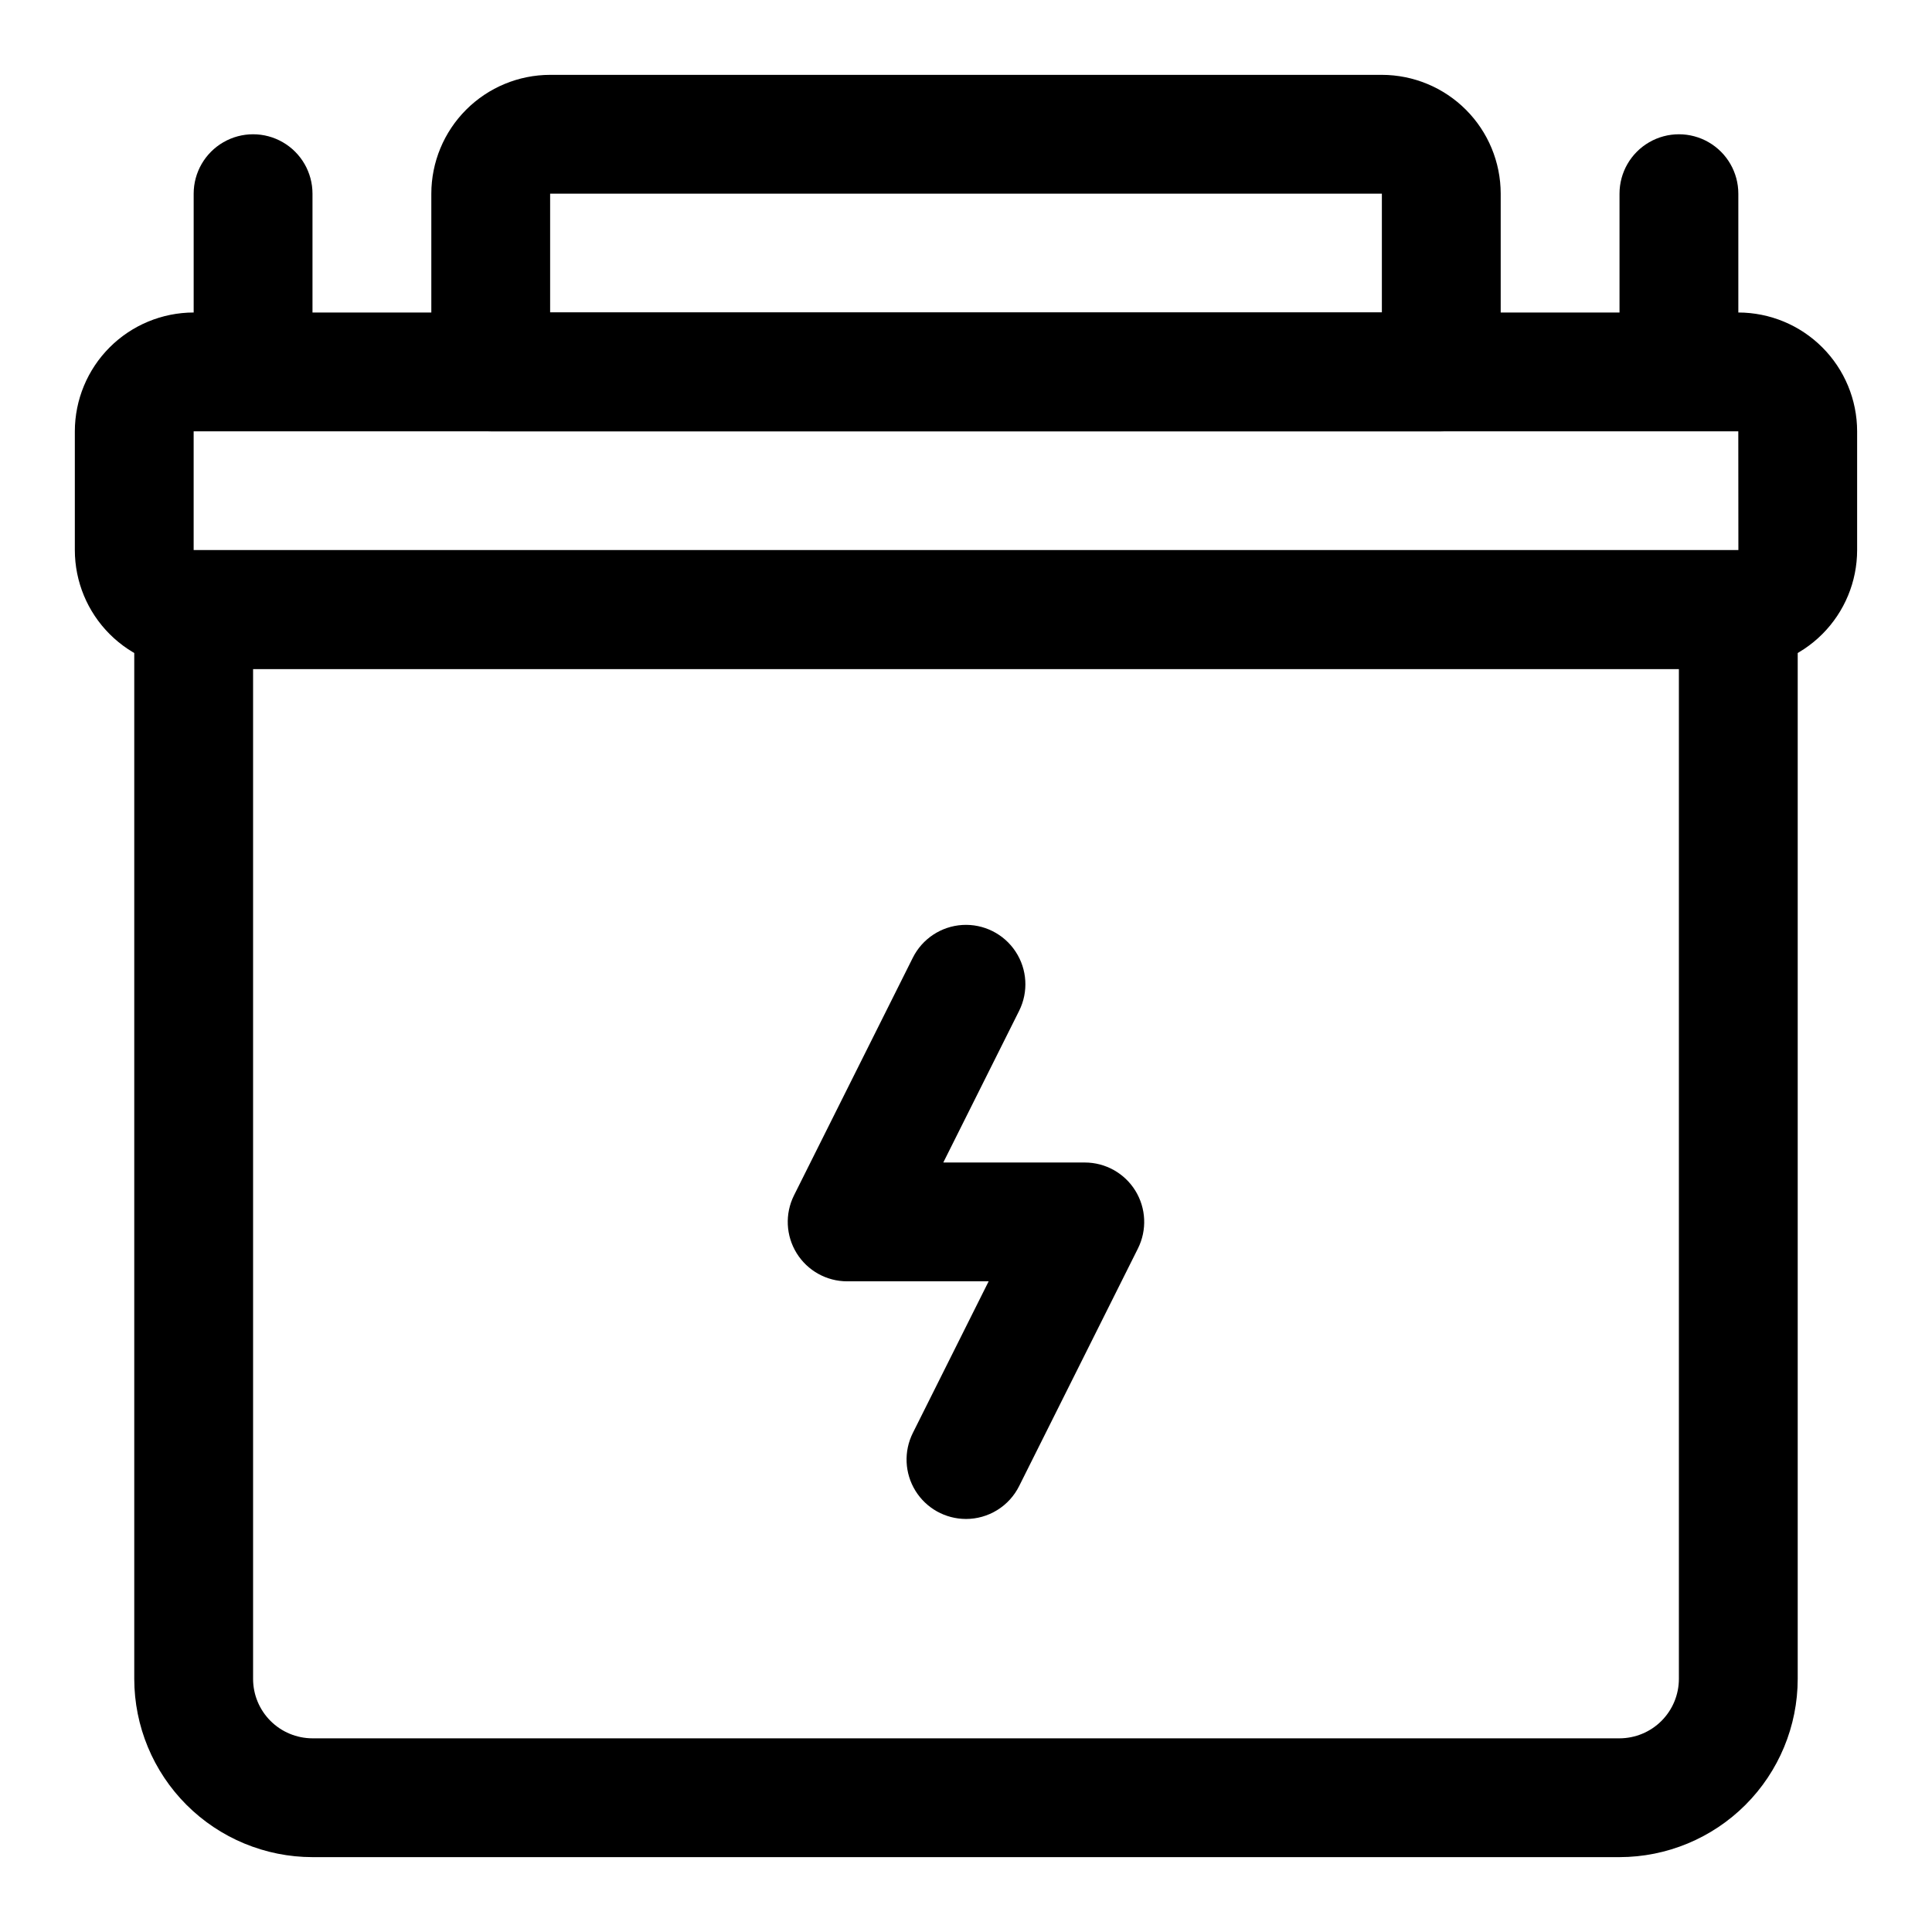<?xml version="1.0" encoding="UTF-8"?>
<!-- The Best Svg Icon site in the world: iconSvg.co, Visit us! https://iconsvg.co -->
<svg fill="#000000" width="800px" height="800px" version="1.1" viewBox="144 144 512 512" xmlns="http://www.w3.org/2000/svg">
 <g>
  <path d="m604.67 321.28h-409.35c-8.348-0.008-16.352-3.328-22.254-9.23-5.902-5.902-9.223-13.906-9.234-22.258v-31.488c0.012-8.348 3.332-16.352 9.234-22.254 5.902-5.906 13.906-9.223 22.254-9.234h409.35c8.348 0.012 16.352 3.328 22.254 9.234 5.906 5.902 9.227 13.906 9.234 22.254v31.488c-0.008 8.352-3.328 16.355-9.234 22.258-5.902 5.902-13.906 9.223-22.254 9.23zm-409.35-62.977v31.488h409.37l-0.023-31.488z"/>
  <path d="m525.95 258.3h-251.9c-4.176 0-8.18-1.656-11.133-4.609-2.953-2.953-4.613-6.957-4.613-11.133v-47.234c0.008-8.348 3.328-16.352 9.234-22.254 5.902-5.902 13.906-9.223 22.254-9.234h220.42c8.348 0.012 16.352 3.332 22.258 9.234 5.902 5.902 9.223 13.906 9.23 22.254v47.234c0 4.176-1.66 8.18-4.613 11.133-2.949 2.953-6.957 4.609-11.133 4.609zm-236.16-31.488h220.42v-31.488h-220.42z"/>
  <path d="m211.07 242.56c-4.176 0-8.18-1.66-11.133-4.613-2.953-2.953-4.613-6.957-4.613-11.133v-31.488c0-5.625 3.004-10.82 7.875-13.633 4.871-2.812 10.871-2.812 15.742 0s7.871 8.008 7.871 13.633v31.488c0 4.176-1.656 8.18-4.609 11.133-2.953 2.953-6.957 4.613-11.133 4.613z"/>
  <path d="m588.93 242.56c-4.176 0-8.18-1.66-11.133-4.613-2.953-2.953-4.609-6.957-4.609-11.133v-31.488c0-5.625 3-10.82 7.871-13.633 4.871-2.812 10.875-2.812 15.746 0 4.871 2.812 7.871 8.008 7.871 13.633v31.488c0 4.176-1.66 8.18-4.613 11.133-2.953 2.953-6.957 4.613-11.133 4.613z"/>
  <path d="m399.98 546.54c-5.457-0.008-10.52-2.832-13.383-7.473-2.867-4.641-3.125-10.434-0.688-15.312l20.094-40.191h-37.496c-5.457 0-10.527-2.824-13.395-7.469-2.867-4.641-3.129-10.438-0.691-15.316l31.488-62.977c2.516-5.031 7.527-8.34 13.141-8.676 5.617-0.336 10.984 2.348 14.082 7.043 3.102 4.691 3.461 10.684 0.945 15.715l-20.094 40.191h37.5c5.457 0 10.523 2.824 13.395 7.465 2.867 4.644 3.129 10.441 0.688 15.32l-31.488 62.977c-1.309 2.617-3.32 4.82-5.812 6.356-2.492 1.539-5.359 2.352-8.285 2.348z"/>
  <path d="m573.18 636.16h-346.37c-12.52-0.016-24.527-4.996-33.383-13.852-8.852-8.852-13.836-20.859-13.848-33.383v-283.39c0-4.176 1.66-8.18 4.609-11.133 2.953-2.953 6.957-4.613 11.133-4.613h409.35c4.176 0 8.18 1.66 11.133 4.613 2.953 2.953 4.609 6.957 4.609 11.133v283.39c-0.012 12.523-4.992 24.531-13.848 33.383-8.855 8.855-20.859 13.836-33.383 13.852zm-362.11-314.88v267.65c0.004 4.176 1.664 8.176 4.617 11.129 2.949 2.949 6.953 4.609 11.125 4.617h346.37c4.172-0.008 8.176-1.668 11.125-4.617 2.953-2.953 4.613-6.953 4.617-11.129v-267.65z"/>
 </g>
</svg>